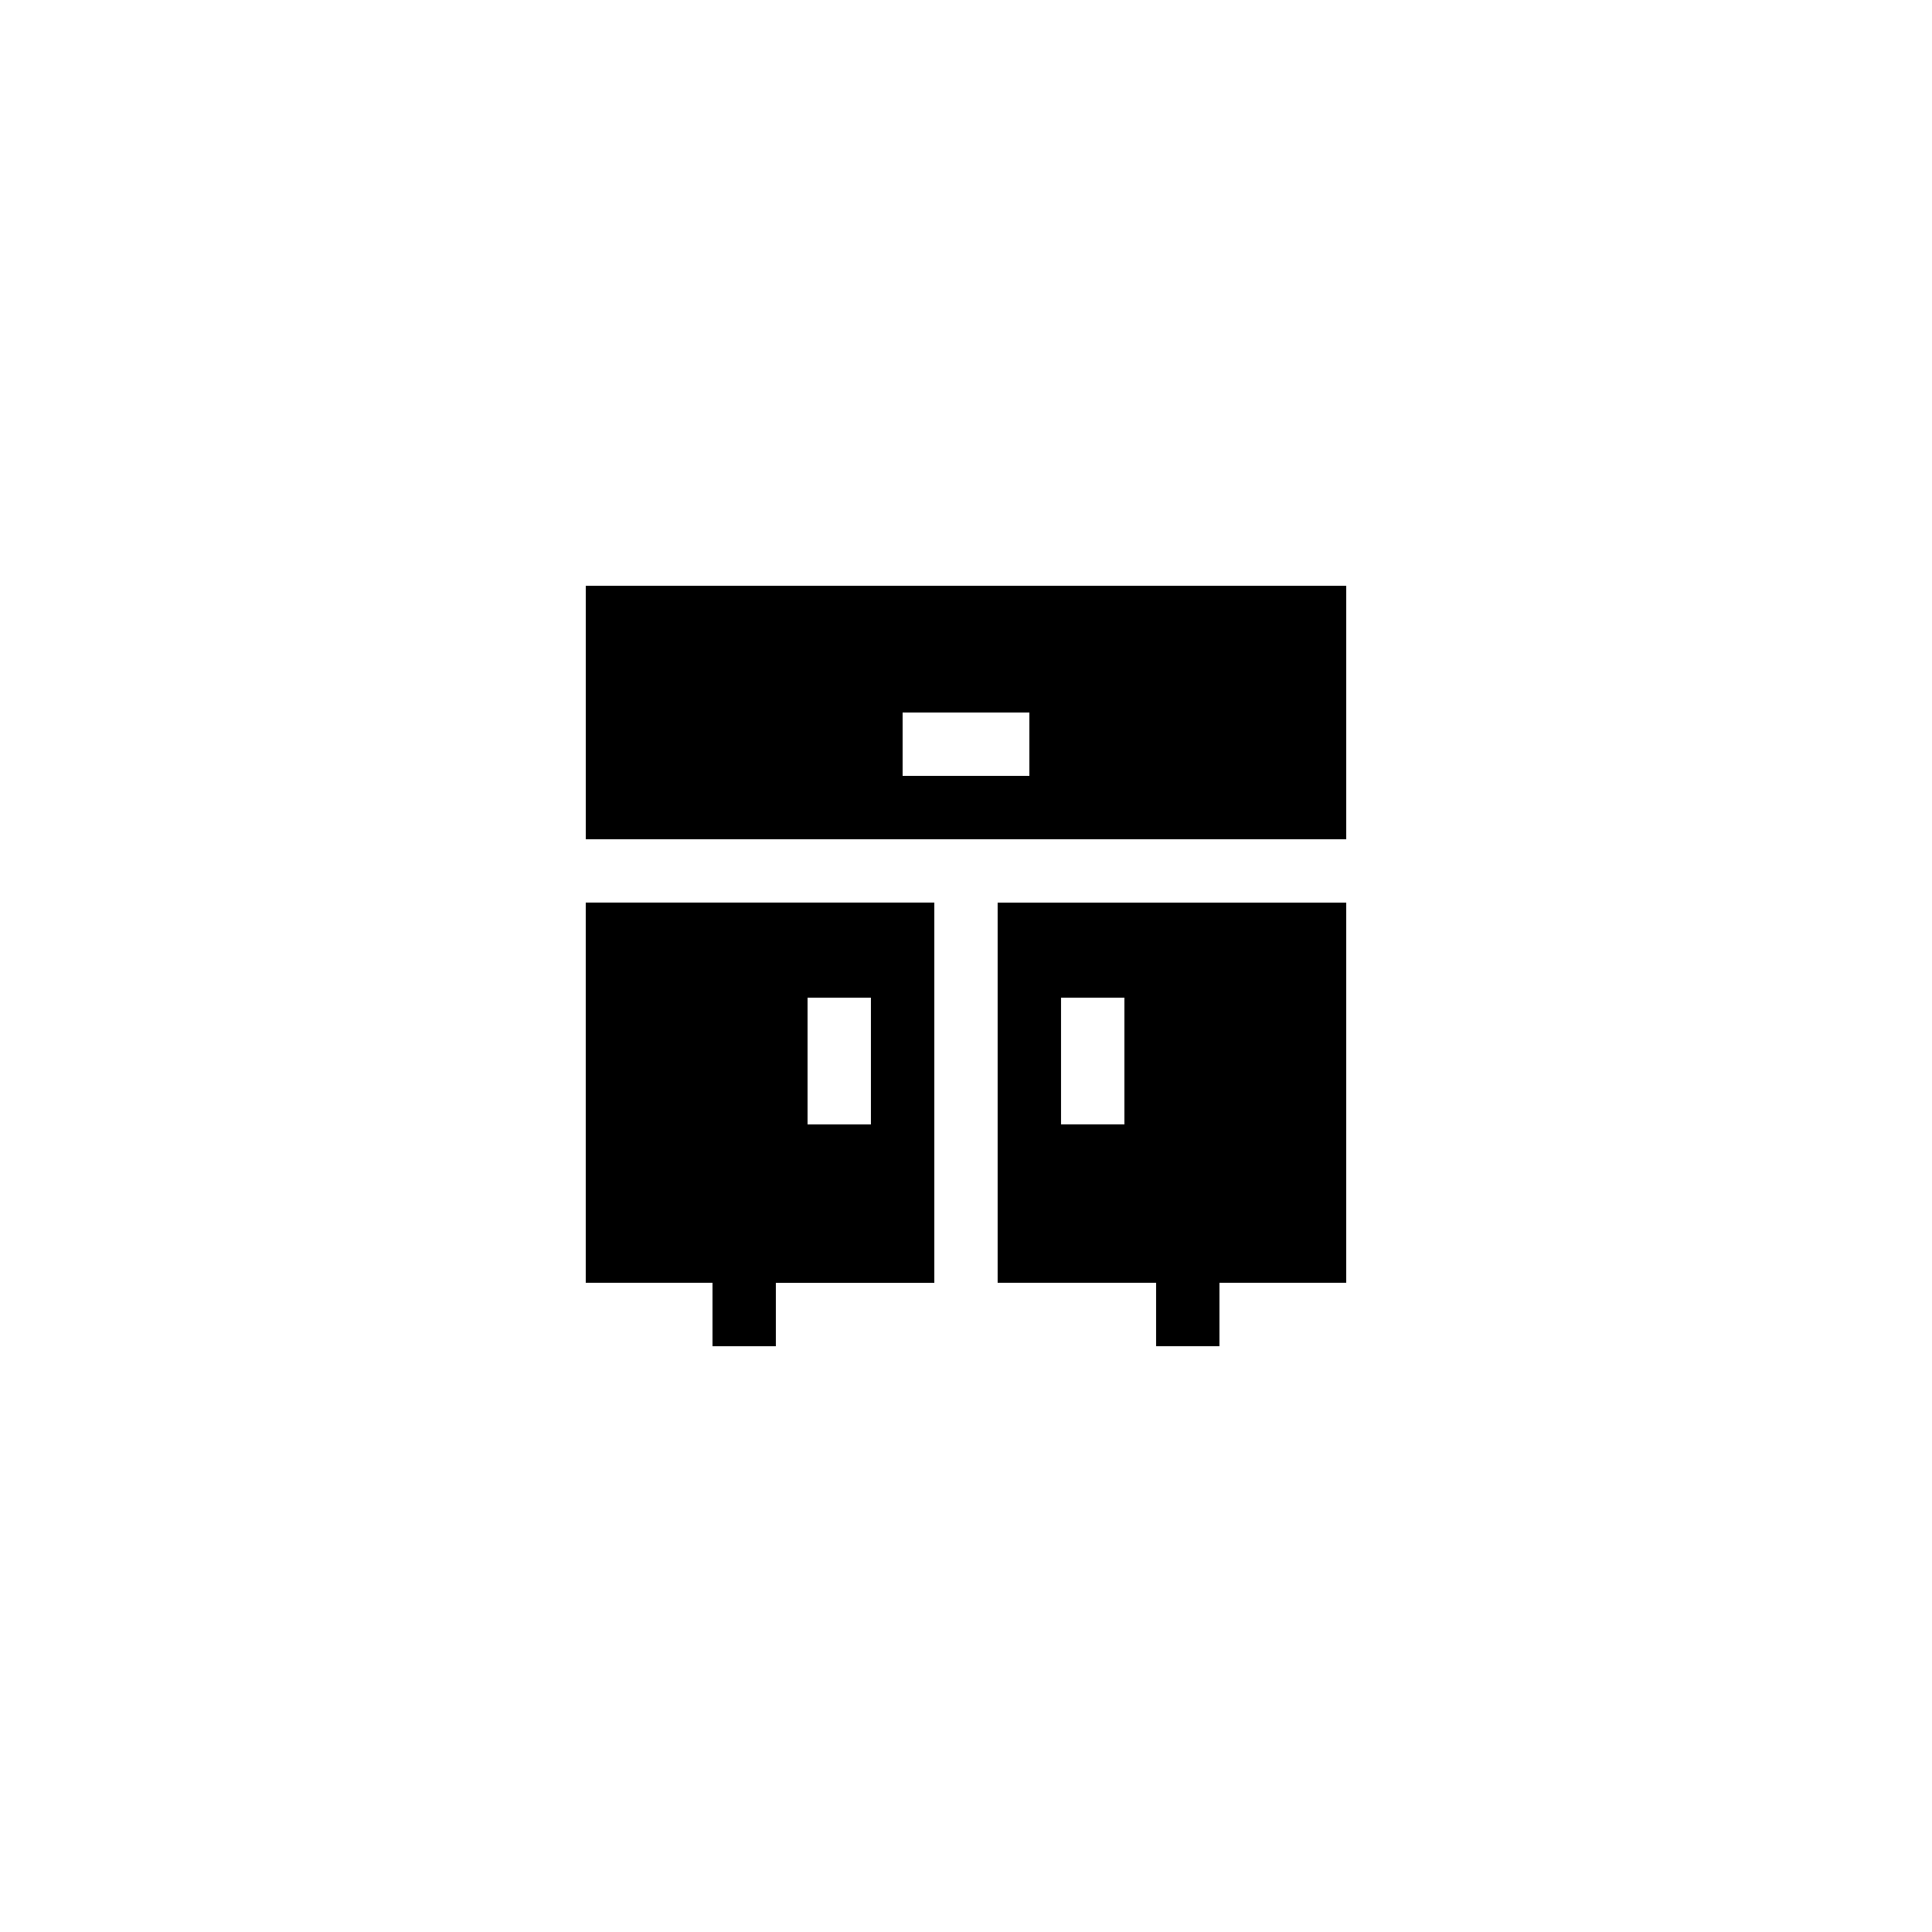 <?xml version="1.0" encoding="UTF-8"?>
<!-- Uploaded to: SVG Repo, www.svgrepo.com, Generator: SVG Repo Mixer Tools -->
<svg fill="#000000" width="800px" height="800px" version="1.1" viewBox="144 144 512 512" xmlns="http://www.w3.org/2000/svg">
 <g>
  <path d="m299.24 366.41h201.52v-67.176l-201.52 0.004zm83.965-33.586h33.586v16.793h-33.586z"/>
  <path d="m408.39 483.96h41.984v16.793h16.793v-16.793h33.586l0.004-100.76h-92.367zm16.793-75.57h16.793v33.586h-16.793z"/>
  <path d="m332.82 500.76h16.793v-16.793h41.984v-100.77h-92.363v100.76h33.586zm25.191-92.367h16.793v33.586h-16.793z"/>
 </g>
</svg>